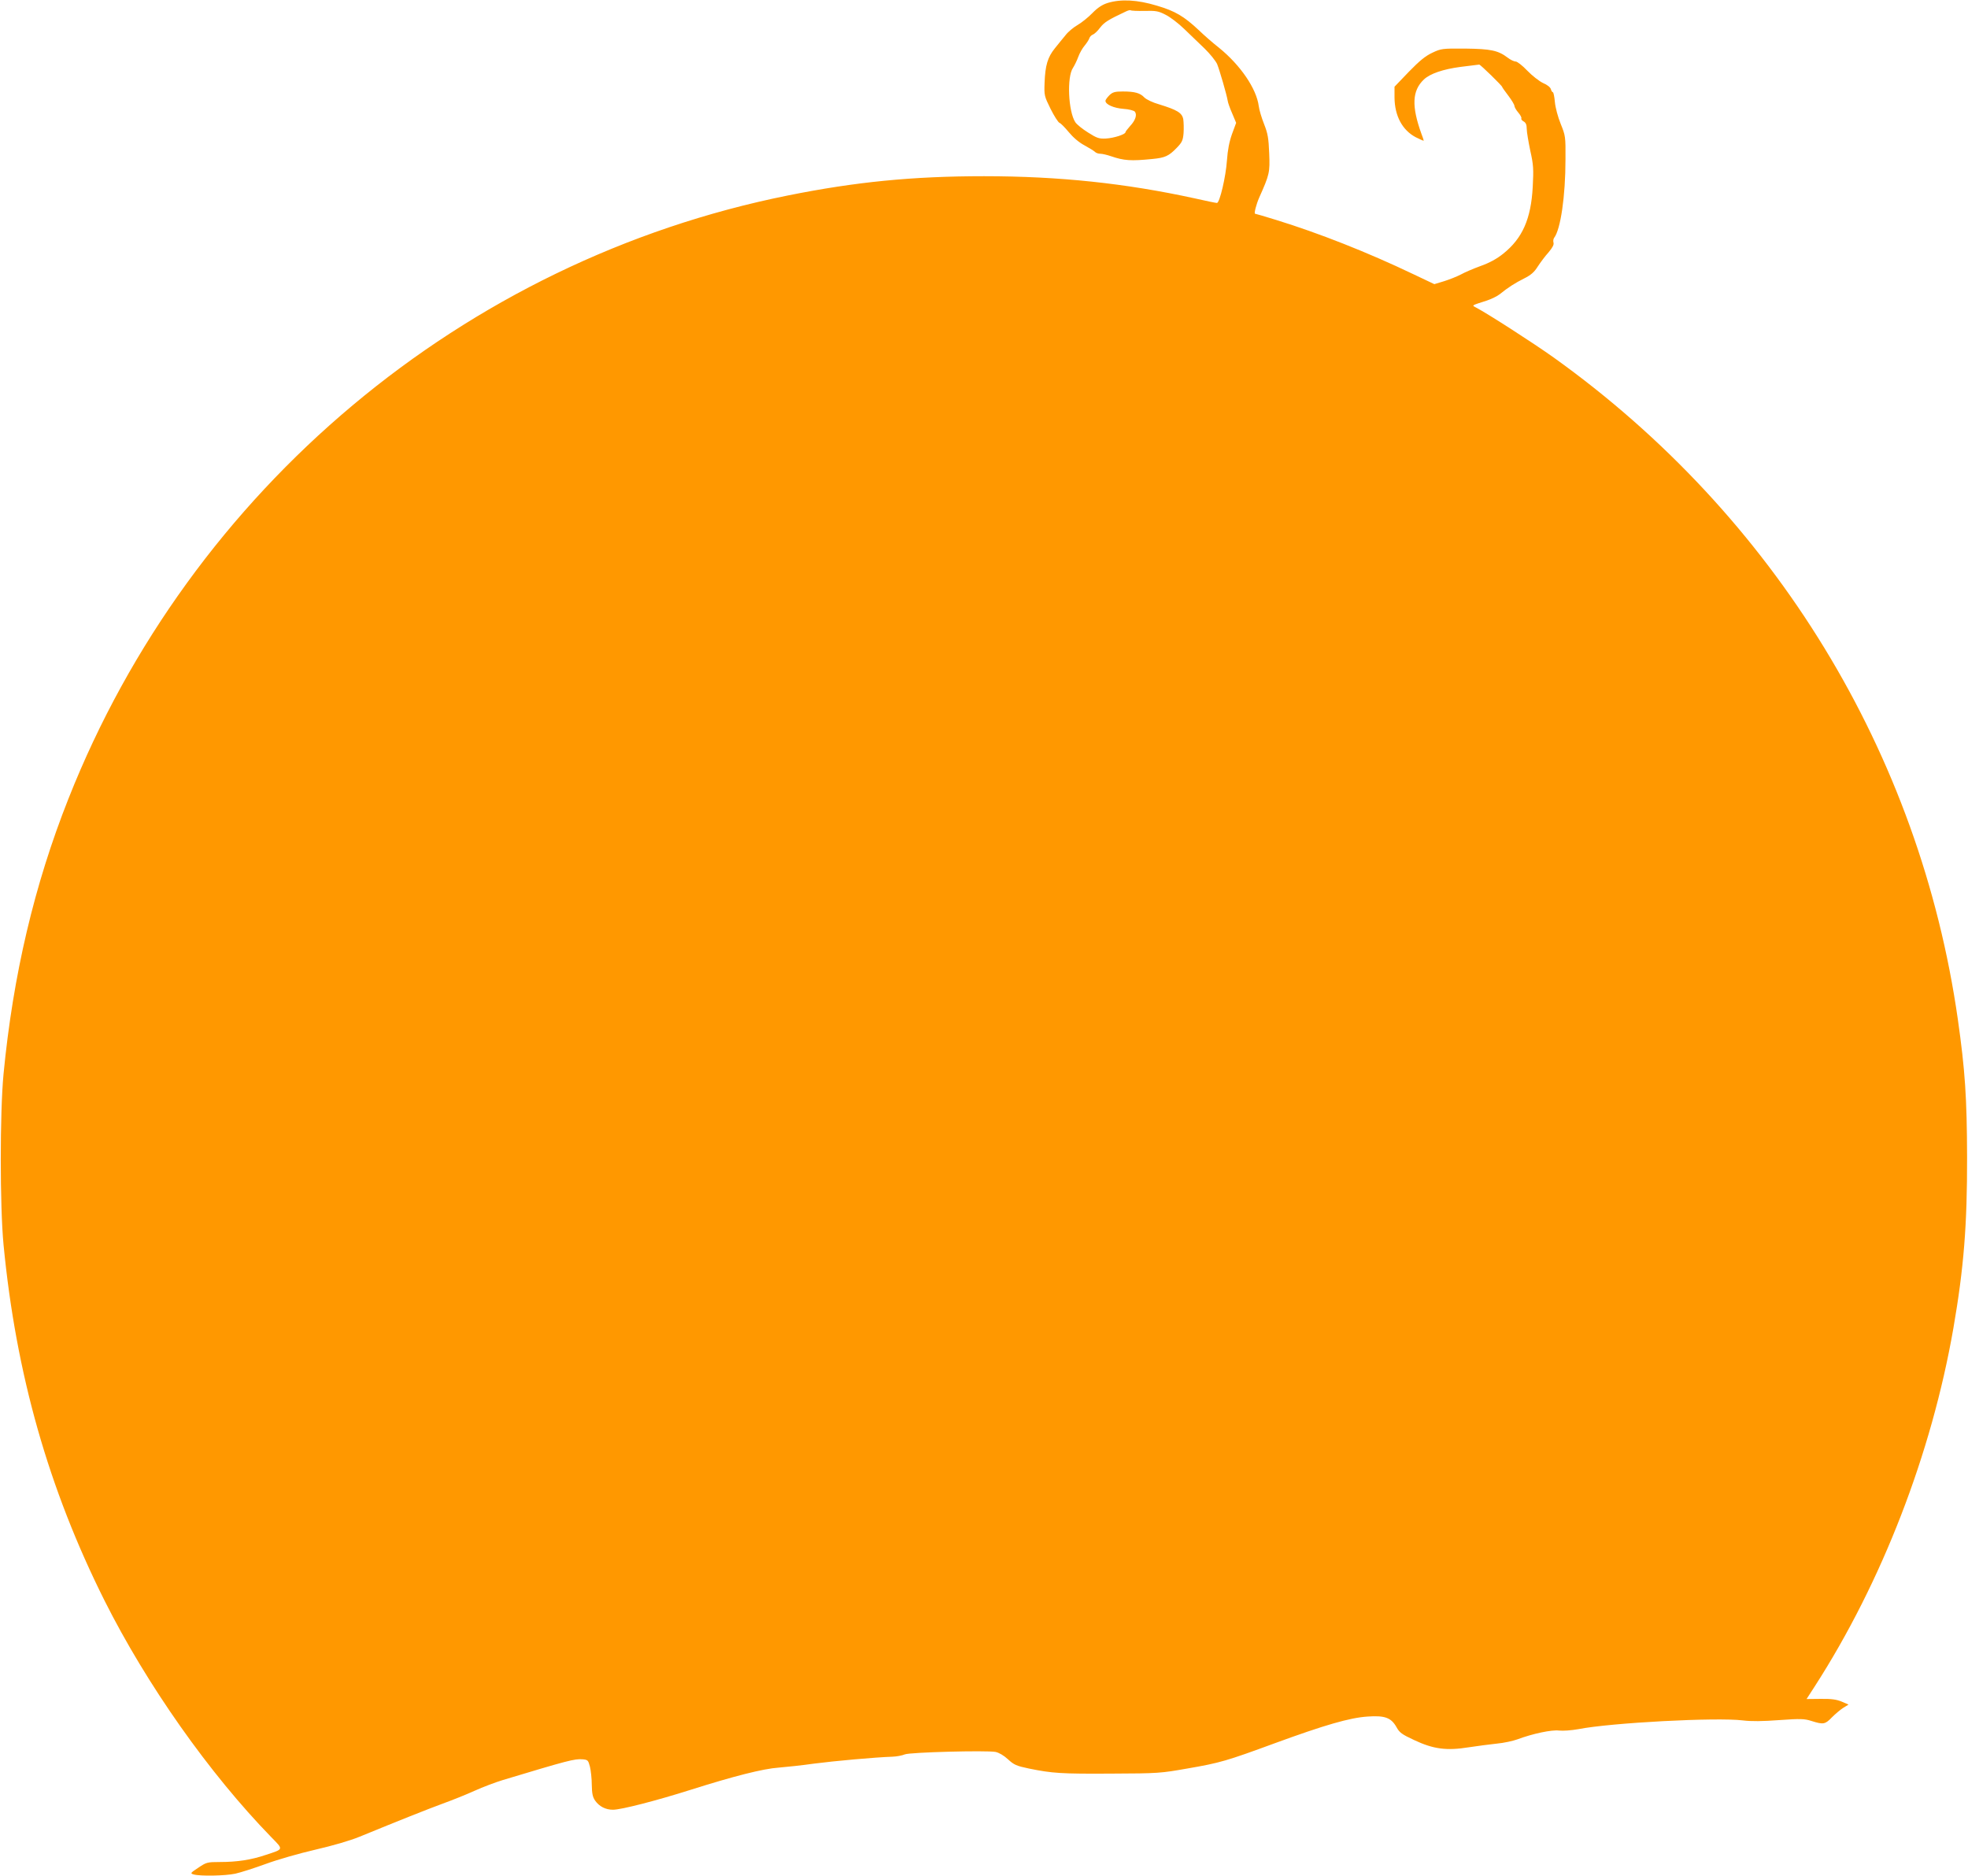<?xml version="1.0" standalone="no"?>
<!DOCTYPE svg PUBLIC "-//W3C//DTD SVG 20010904//EN"
 "http://www.w3.org/TR/2001/REC-SVG-20010904/DTD/svg10.dtd">
<svg version="1.0" xmlns="http://www.w3.org/2000/svg"
 width="1280pt" height="1220pt" viewBox="0 0 1280 1220"
 preserveAspectRatio="xMidYMid meet">
<g transform="translate(0,1220) scale(0.1,-0.1)"
fill="#ff9800" stroke="none">
<path d="M7205 12181 c-35 -11 -65 -30 -100 -66 -27 -28 -71 -63 -97 -78 -26
-15 -61 -44 -77 -65 -17 -20 -48 -59 -70 -86 -47 -58 -63 -112 -67 -225 -3
-81 -2 -86 39 -169 23 -46 49 -87 58 -91 9 -3 36 -31 60 -60 28 -34 66 -67
102 -86 31 -17 62 -36 69 -43 7 -7 22 -12 35 -12 12 0 43 -7 69 -16 85 -29
129 -32 269 -18 83 8 107 19 159 73 34 35 40 48 44 95 2 30 1 71 -2 91 -8 41
-39 60 -156 96 -43 12 -84 32 -97 45 -27 29 -62 39 -140 39 -51 0 -66 -4 -87
-24 -14 -14 -26 -30 -26 -37 0 -23 53 -47 117 -52 35 -2 68 -11 74 -18 16 -20
4 -57 -31 -94 -16 -18 -30 -36 -30 -40 0 -14 -75 -38 -127 -41 -44 -2 -58 2
-116 39 -37 23 -74 53 -83 67 -46 70 -56 295 -15 354 9 14 25 46 34 71 9 25
28 58 42 74 13 16 27 37 30 47 3 10 14 21 23 24 9 3 31 23 47 45 27 35 52 51
167 105 14 7 29 11 32 8 3 -3 44 -5 90 -4 74 2 91 -1 137 -25 29 -14 84 -56
122 -93 37 -36 97 -94 132 -127 35 -34 71 -79 81 -100 16 -39 63 -201 69 -239
1 -11 14 -48 29 -82 l26 -62 -27 -73 c-18 -51 -28 -103 -33 -173 -7 -103 -47
-275 -65 -275 -6 0 -71 13 -145 30 -449 98 -881 144 -1370 144 -465 0 -836
-37 -1274 -125 -2110 -423 -3885 -1911 -4681 -3924 -222 -560 -360 -1147 -422
-1790 -24 -252 -24 -858 0 -1110 81 -842 293 -1588 657 -2315 274 -546 681
-1124 1084 -1538 81 -83 83 -77 -36 -116 -94 -32 -186 -46 -298 -46 -82 0 -88
-2 -140 -37 -53 -35 -54 -37 -30 -44 44 -12 203 -9 270 5 36 8 126 37 200 64
76 28 216 68 320 92 116 27 224 58 290 85 251 103 442 179 540 215 58 21 151
58 206 83 55 25 138 56 184 70 425 128 467 139 519 135 34 -3 37 -6 48 -48 6
-25 12 -78 12 -118 1 -58 6 -80 22 -103 27 -38 68 -59 116 -59 53 0 282 59
503 129 281 89 473 138 575 145 50 4 153 15 230 26 130 17 394 41 510 45 28 1
64 8 80 15 34 14 528 27 590 16 23 -5 54 -23 81 -48 39 -36 55 -43 136 -60
152 -31 208 -35 538 -33 305 1 321 3 492 33 214 37 255 49 568 164 328 120
488 166 604 174 113 8 154 -7 189 -69 19 -35 35 -47 115 -84 125 -59 211 -70
354 -47 57 9 139 19 183 24 44 4 105 17 135 28 99 37 222 63 270 57 25 -3 80
1 125 9 214 42 899 78 1070 57 55 -7 130 -6 237 2 140 10 164 9 211 -6 76 -24
88 -22 132 24 22 22 55 50 74 62 l34 21 -44 19 c-34 14 -66 19 -137 18 l-92
-1 53 82 c437 678 760 1514 902 2330 68 393 90 672 89 1113 -1 385 -13 564
-60 895 -247 1730 -1191 3276 -2629 4305 -129 92 -427 284 -505 325 -28 15
-33 12 70 45 30 10 69 29 85 42 53 43 98 72 158 102 44 22 66 41 89 78 17 26
48 68 70 92 26 31 36 50 32 63 -3 10 -1 24 4 31 42 54 74 270 74 512 1 146 0
152 -31 229 -18 44 -35 107 -38 143 -3 34 -9 63 -13 63 -4 0 -10 9 -13 20 -3
12 -24 29 -51 40 -25 12 -70 47 -102 80 -31 33 -66 60 -76 60 -11 0 -34 11
-52 25 -62 47 -109 57 -276 59 -150 1 -157 0 -214 -27 -45 -21 -83 -52 -153
-124 l-93 -97 0 -70 c1 -120 51 -213 139 -259 28 -14 51 -24 51 -22 0 3 -6 22
-14 42 -66 182 -62 283 15 356 40 38 125 67 239 82 63 8 117 15 121 15 8 0
149 -138 149 -145 0 -3 18 -28 40 -57 22 -29 40 -59 40 -67 0 -7 11 -27 25
-43 14 -16 23 -34 20 -38 -3 -5 4 -14 15 -20 14 -8 20 -21 20 -48 0 -20 11
-84 23 -142 21 -93 22 -120 16 -235 -11 -209 -67 -335 -192 -435 -41 -33 -90
-60 -147 -80 -47 -17 -105 -42 -130 -56 -25 -13 -73 -32 -108 -43 l-63 -19
-137 65 c-299 143 -615 267 -890 352 -74 23 -136 41 -139 41 -8 0 8 62 27 105
67 150 70 163 65 287 -4 100 -9 129 -33 190 -16 40 -32 93 -35 118 -15 114
-119 266 -258 379 -41 32 -99 83 -130 113 -99 93 -156 126 -274 161 -129 39
-233 44 -320 18z"/>
</g>
</svg>
